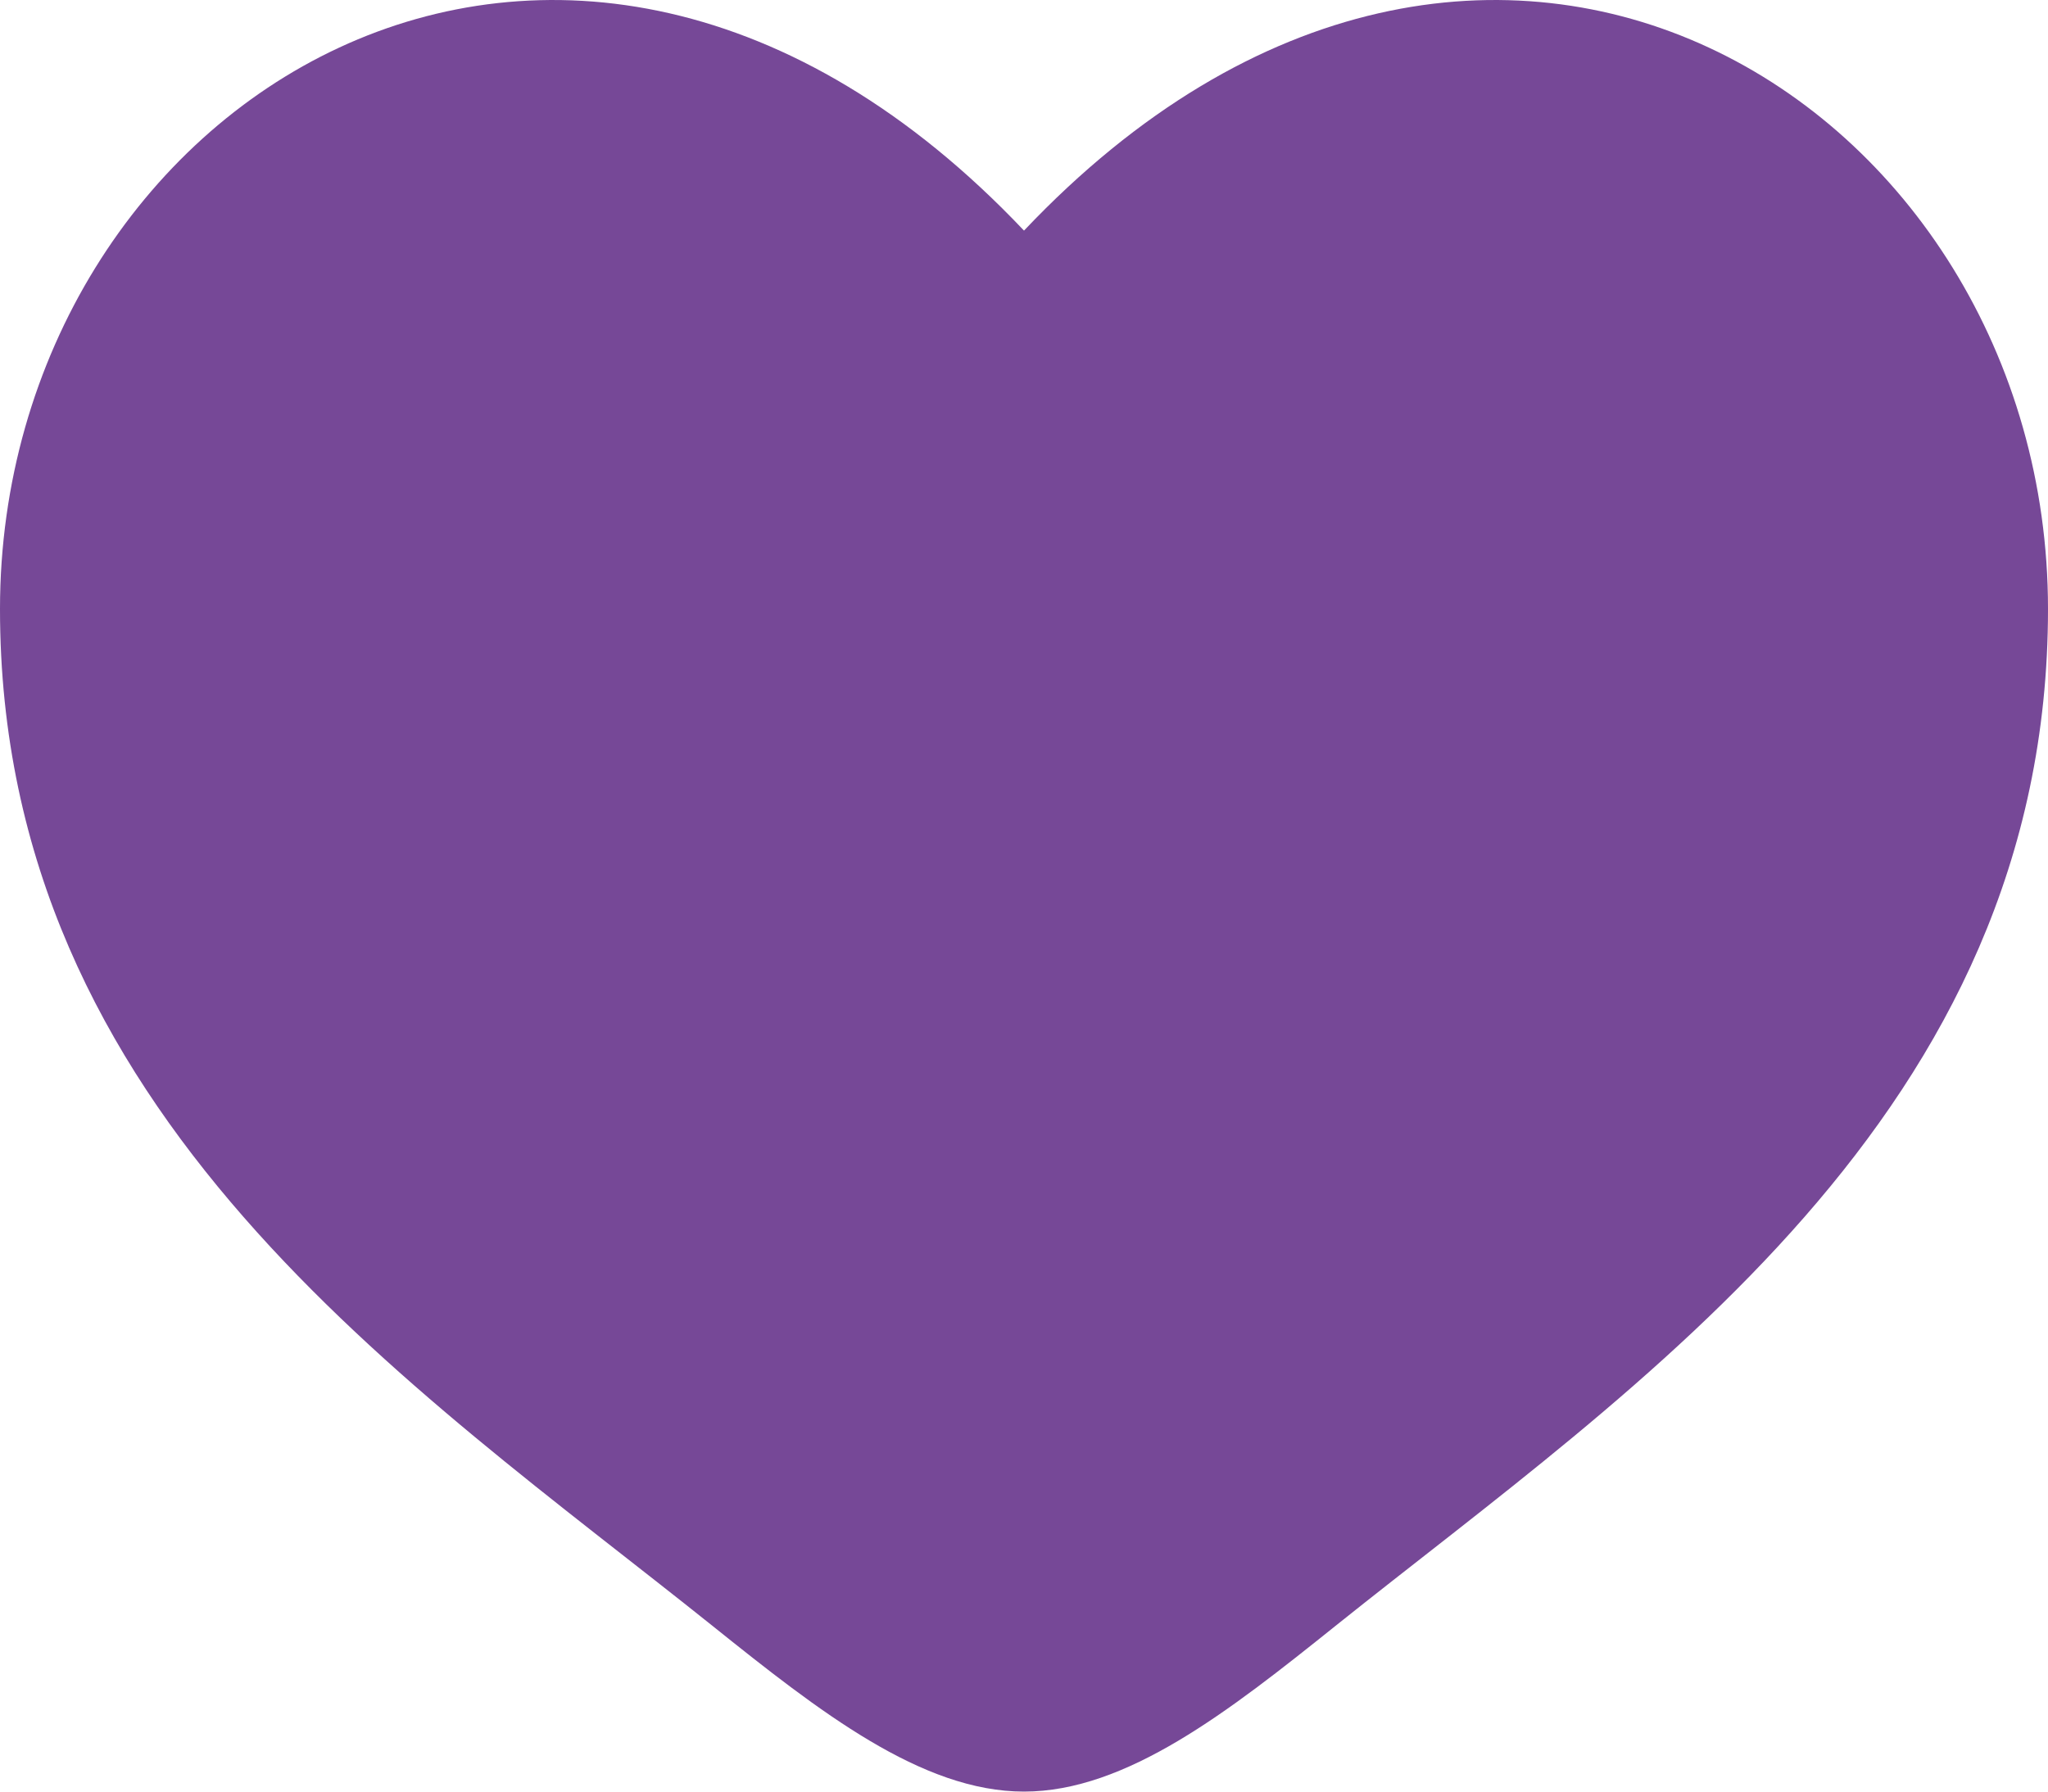 <svg width="32" height="28" viewBox="0 0 32 28" fill="none" xmlns="http://www.w3.org/2000/svg">
<path d="M0 9.518C0 17.428 6.431 21.643 11.139 25.415C12.8 26.747 14.4 28 16 28C17.6 28 19.2 26.747 20.861 25.415C25.569 21.643 32 17.428 32 9.518C32 1.609 23.2 -4 16 3.604C8.8 -4 0 1.609 0 9.518Z" fill="#764897"/>
</svg>
